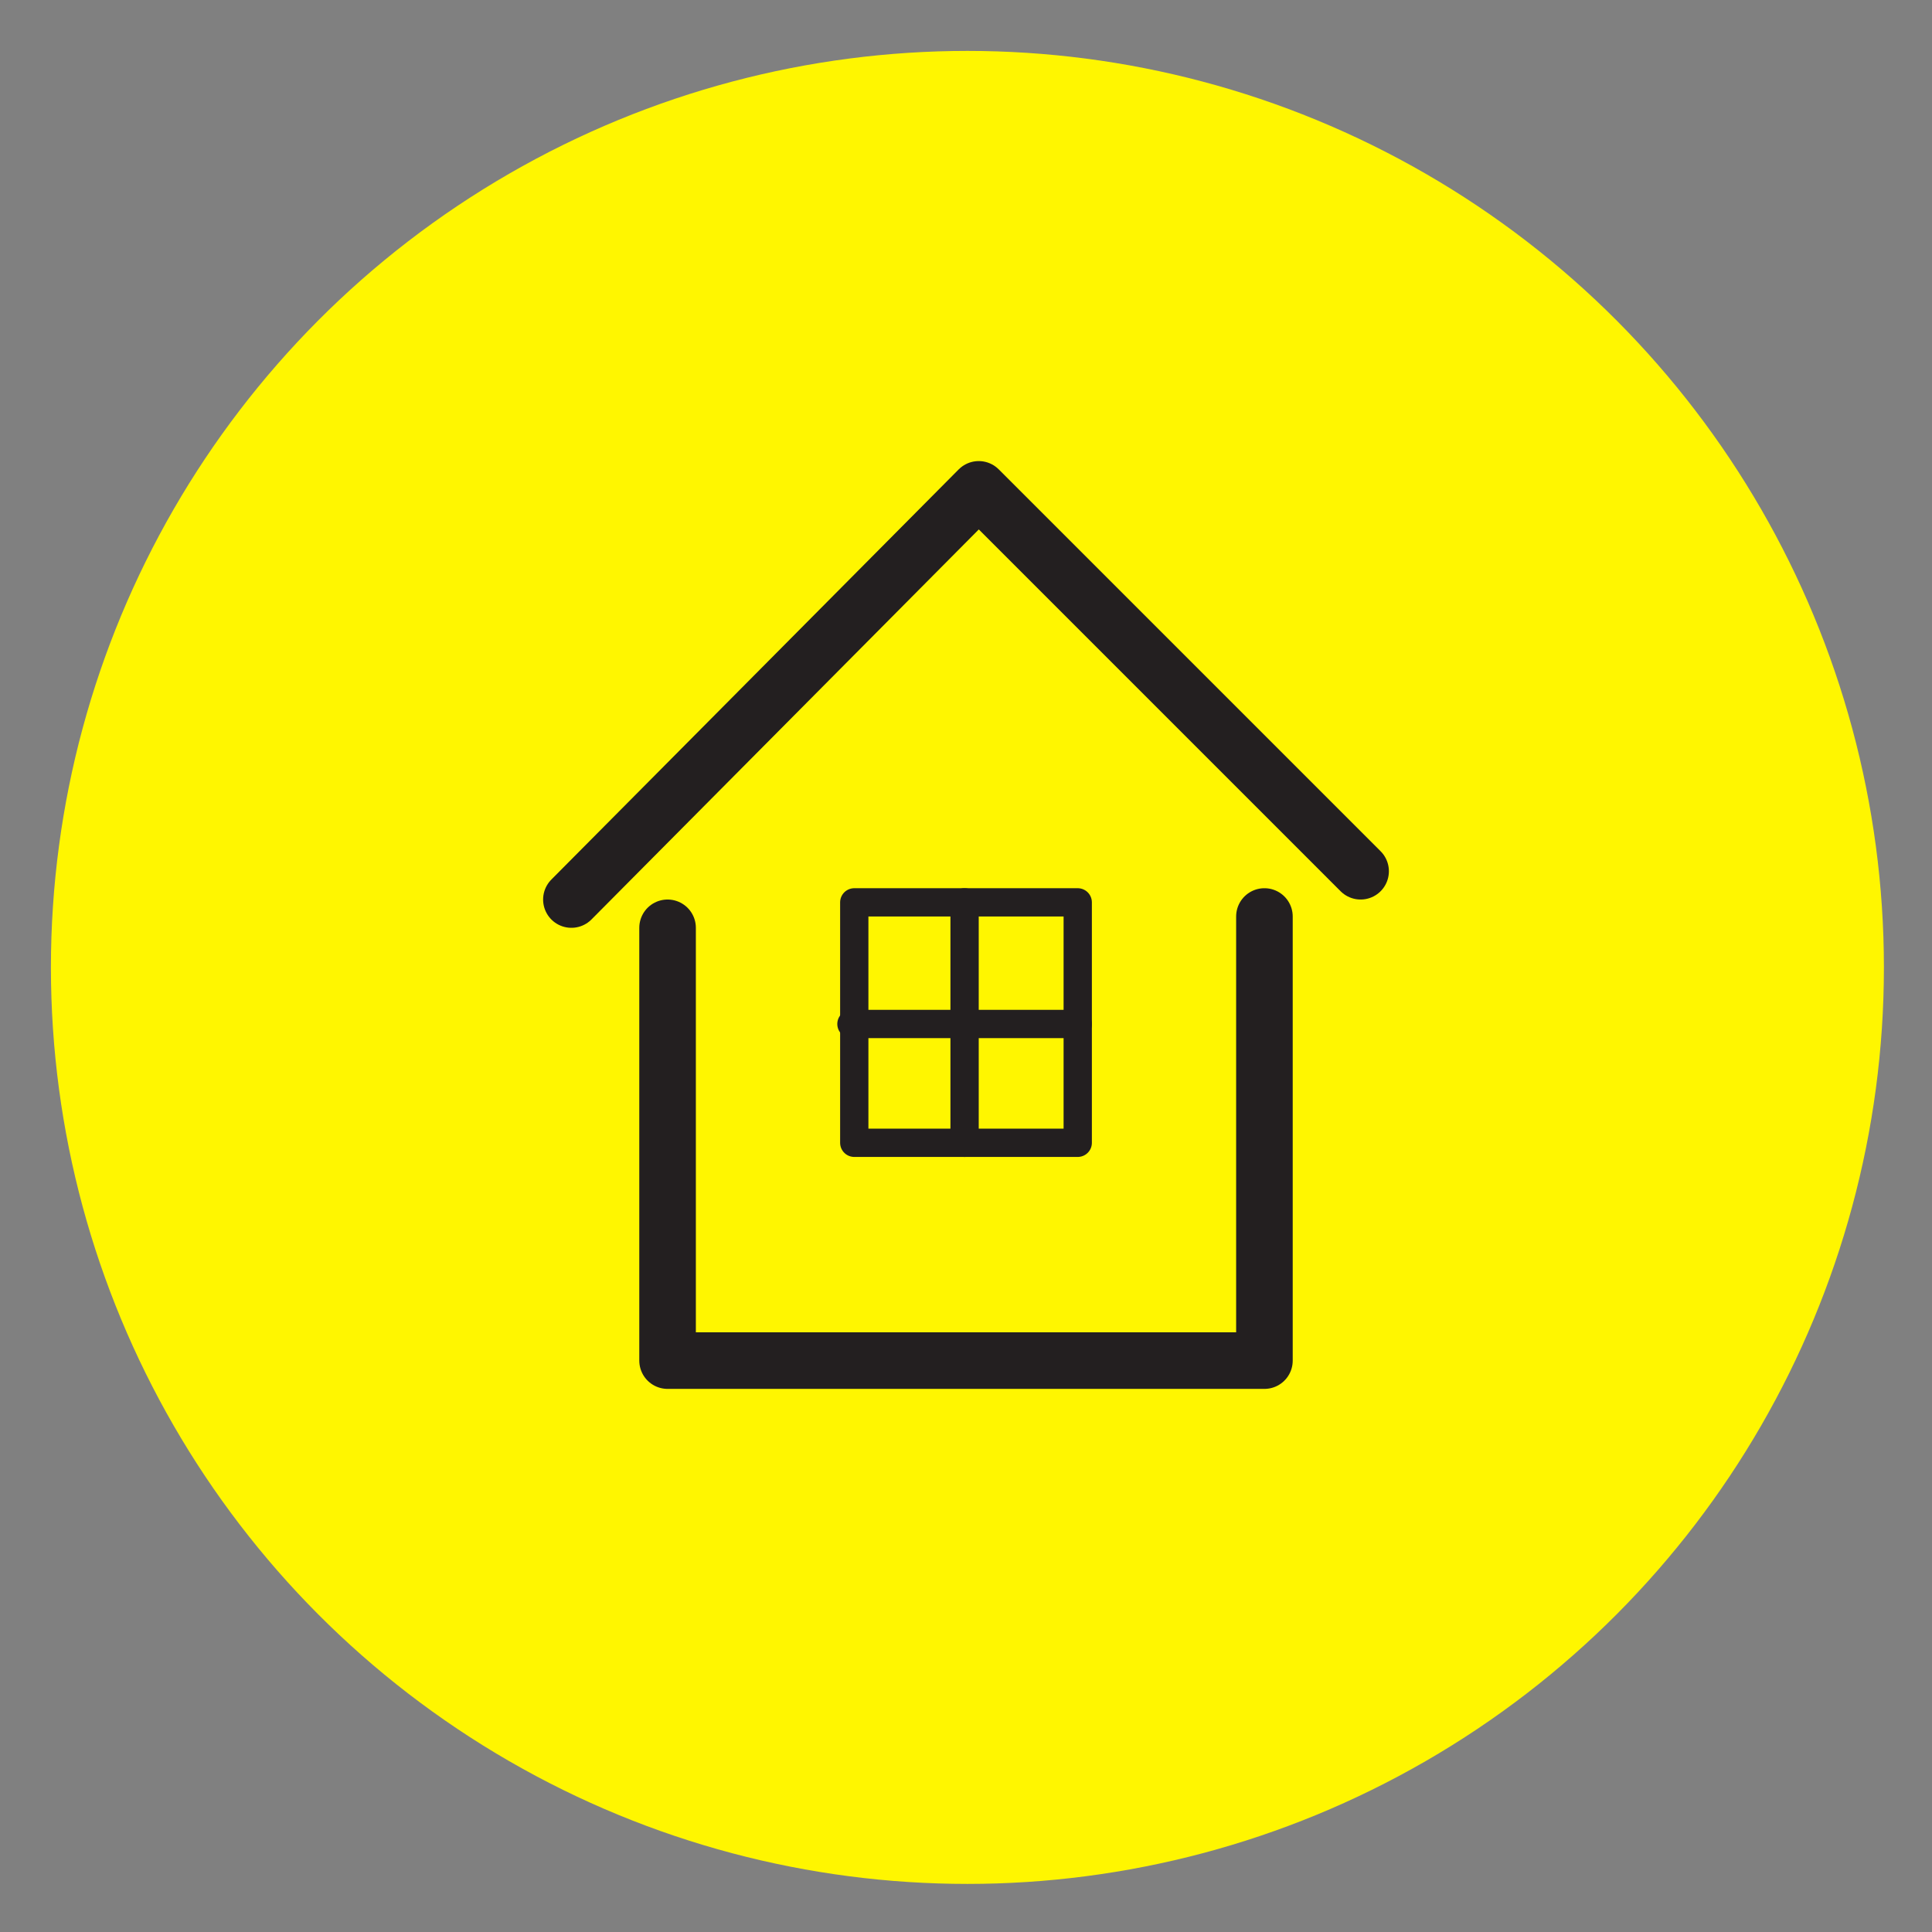 <?xml version="1.0" encoding="utf-8"?>
<!-- Generator: Adobe Illustrator 18.0.0, SVG Export Plug-In . SVG Version: 6.00 Build 0)  -->
<!DOCTYPE svg PUBLIC "-//W3C//DTD SVG 1.1//EN" "http://www.w3.org/Graphics/SVG/1.1/DTD/svg11.dtd">
<svg version="1.1" id="Calque_1" xmlns="http://www.w3.org/2000/svg" xmlns:xlink="http://www.w3.org/1999/xlink" x="0px" y="0px"
	 viewBox="0 0 68.3 68.3" enable-background="new 0 0 68.3 68.3" xml:space="preserve">
<rect x="0" y="0" width="68.3" height="68.3" fill="#808080" stroke="none"/>
<circle fill="#FFF600" cx="34.2" cy="34.2" r="32.4"/>
<g>
	
		<polyline fill="none" stroke="#231F20" stroke-width="2" stroke-linecap="round" stroke-linejoin="round" stroke-miterlimit="10" points="
		23.6,32.8 23.6,48.1 44.7,48.1 44.7,32.4 	"/>
	
		<polyline fill="none" stroke="#231F20" stroke-width="2" stroke-linecap="round" stroke-linejoin="round" stroke-miterlimit="10" points="
		20.2,31.8 34.6,17.3 48.1,30.8 	"/>
	<g>
		
			<rect x="30.2" y="31.9" fill="none" stroke="#231F20" stroke-linecap="round" stroke-linejoin="round" stroke-miterlimit="10" width="7.9" height="8.5"/>
		
			<line fill="none" stroke="#231F20" stroke-linecap="round" stroke-linejoin="round" stroke-miterlimit="10" x1="34.1" y1="31.9" x2="34.1" y2="40.4"/>
		
			<line fill="none" stroke="#231F20" stroke-linecap="round" stroke-linejoin="round" stroke-miterlimit="10" x1="30.1" y1="36.2" x2="38.1" y2="36.2"/>
	</g>
</g>
</svg>
